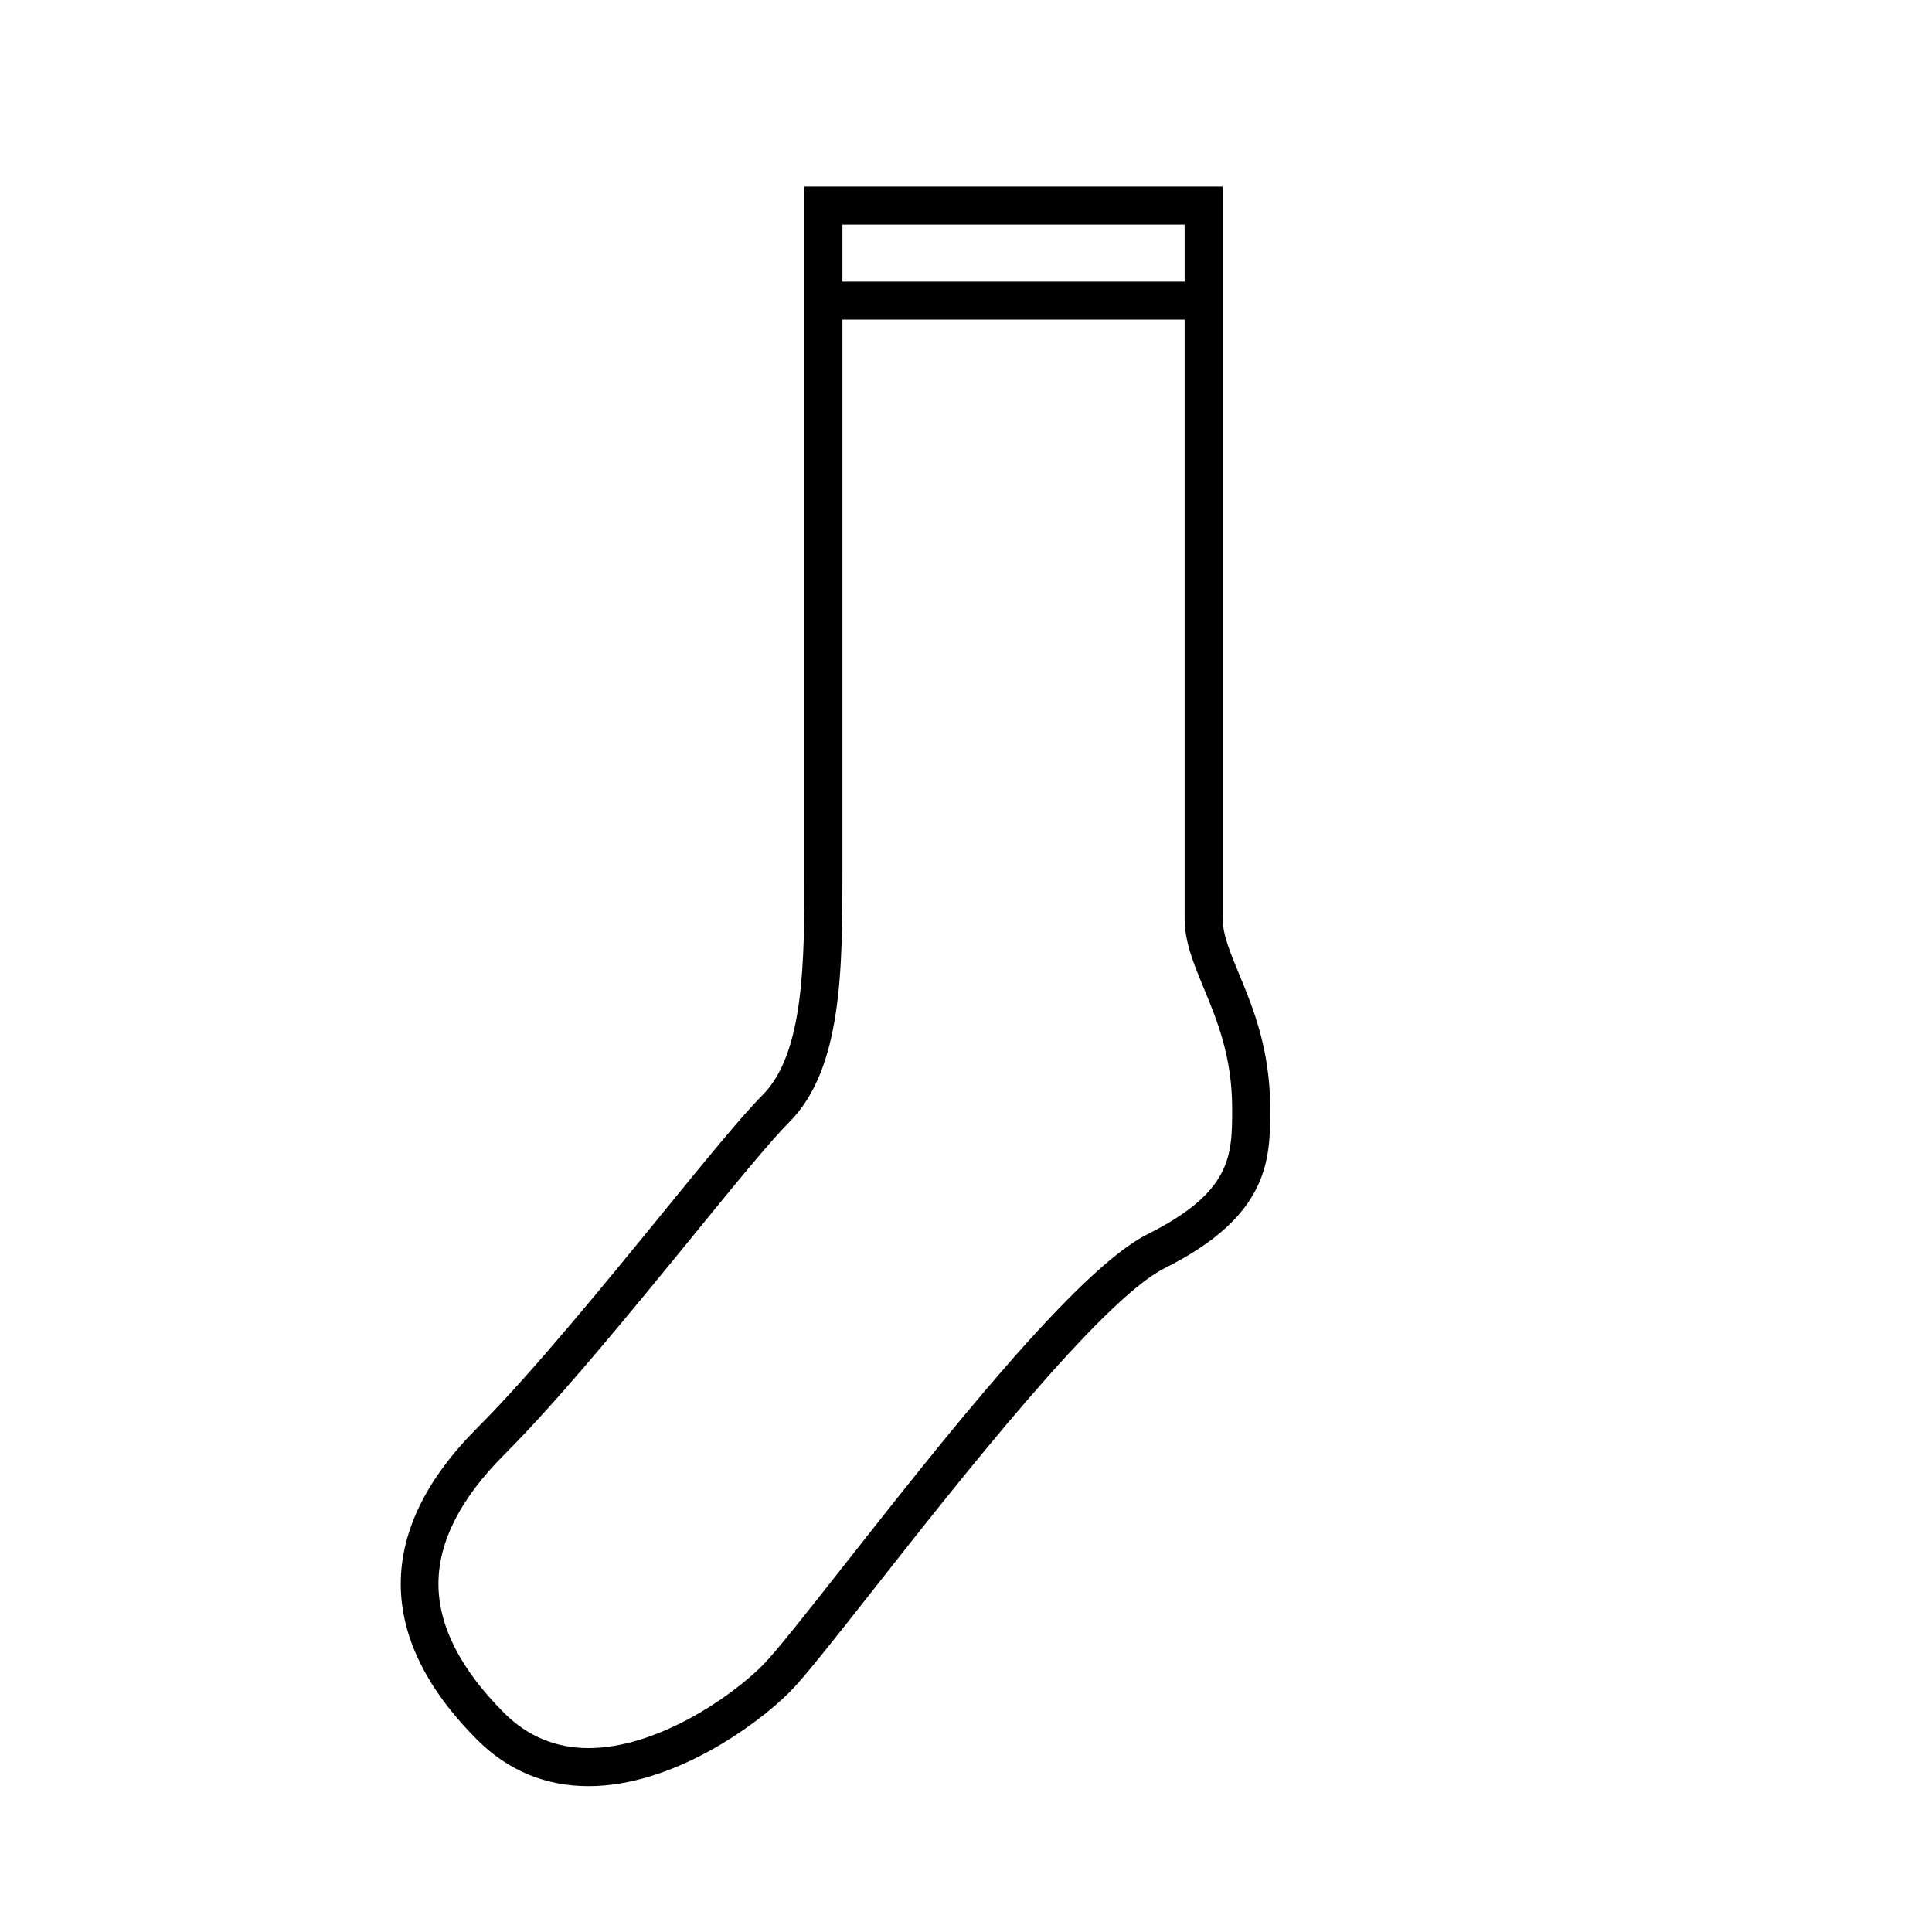 <?xml version="1.0" encoding="UTF-8"?>
<!-- The Best Svg Icon site in the world: iconSvg.co, Visit us! https://iconsvg.co -->
<svg fill="#000000" width="800px" height="800px" version="1.1" viewBox="144 144 512 512" xmlns="http://www.w3.org/2000/svg">
 <path d="m357.18 193.44v181.37c0 23.746 0 48.297-11.117 59.414-5.394 5.394-15.074 17.266-26.273 31.004-15.473 18.973-34.727 42.586-49.297 57.164-27.051 27.051-27.051 55.645 0 82.695 8.133 8.133 18.055 12.254 29.504 12.254 22.414 0 44.598-16.254 53.191-24.848 3.93-3.93 11.703-13.809 22.469-27.488 22.531-28.633 60.242-76.555 76.98-84.922 27.977-13.992 27.977-29.031 27.977-42.297 0-15.758-4.594-26.852-8.289-35.766-2.402-5.809-4.309-10.406-4.309-14.617v-193.96zm100.76 10.074v15.113h-90.688v-15.113zm12.594 234.27c0 12.332 0 22.078-22.406 33.277-18.762 9.383-54.387 54.652-80.398 87.707-9.75 12.391-18.164 23.09-21.676 26.598-8.801 8.801-28.336 21.895-46.066 21.895-8.68 0-16.207-3.129-22.379-9.301-11.559-11.559-17.418-23.074-17.418-34.223 0-11.148 5.859-22.668 17.418-34.223 14.938-14.938 34.363-38.77 49.984-57.922 11.027-13.527 20.551-25.211 25.59-30.242 14.07-14.078 14.07-40.75 14.07-66.543v-146.11h90.688v158.7c0 6.219 2.352 11.898 5.078 18.477 3.519 8.508 7.516 18.152 7.516 31.906z"/>
</svg>